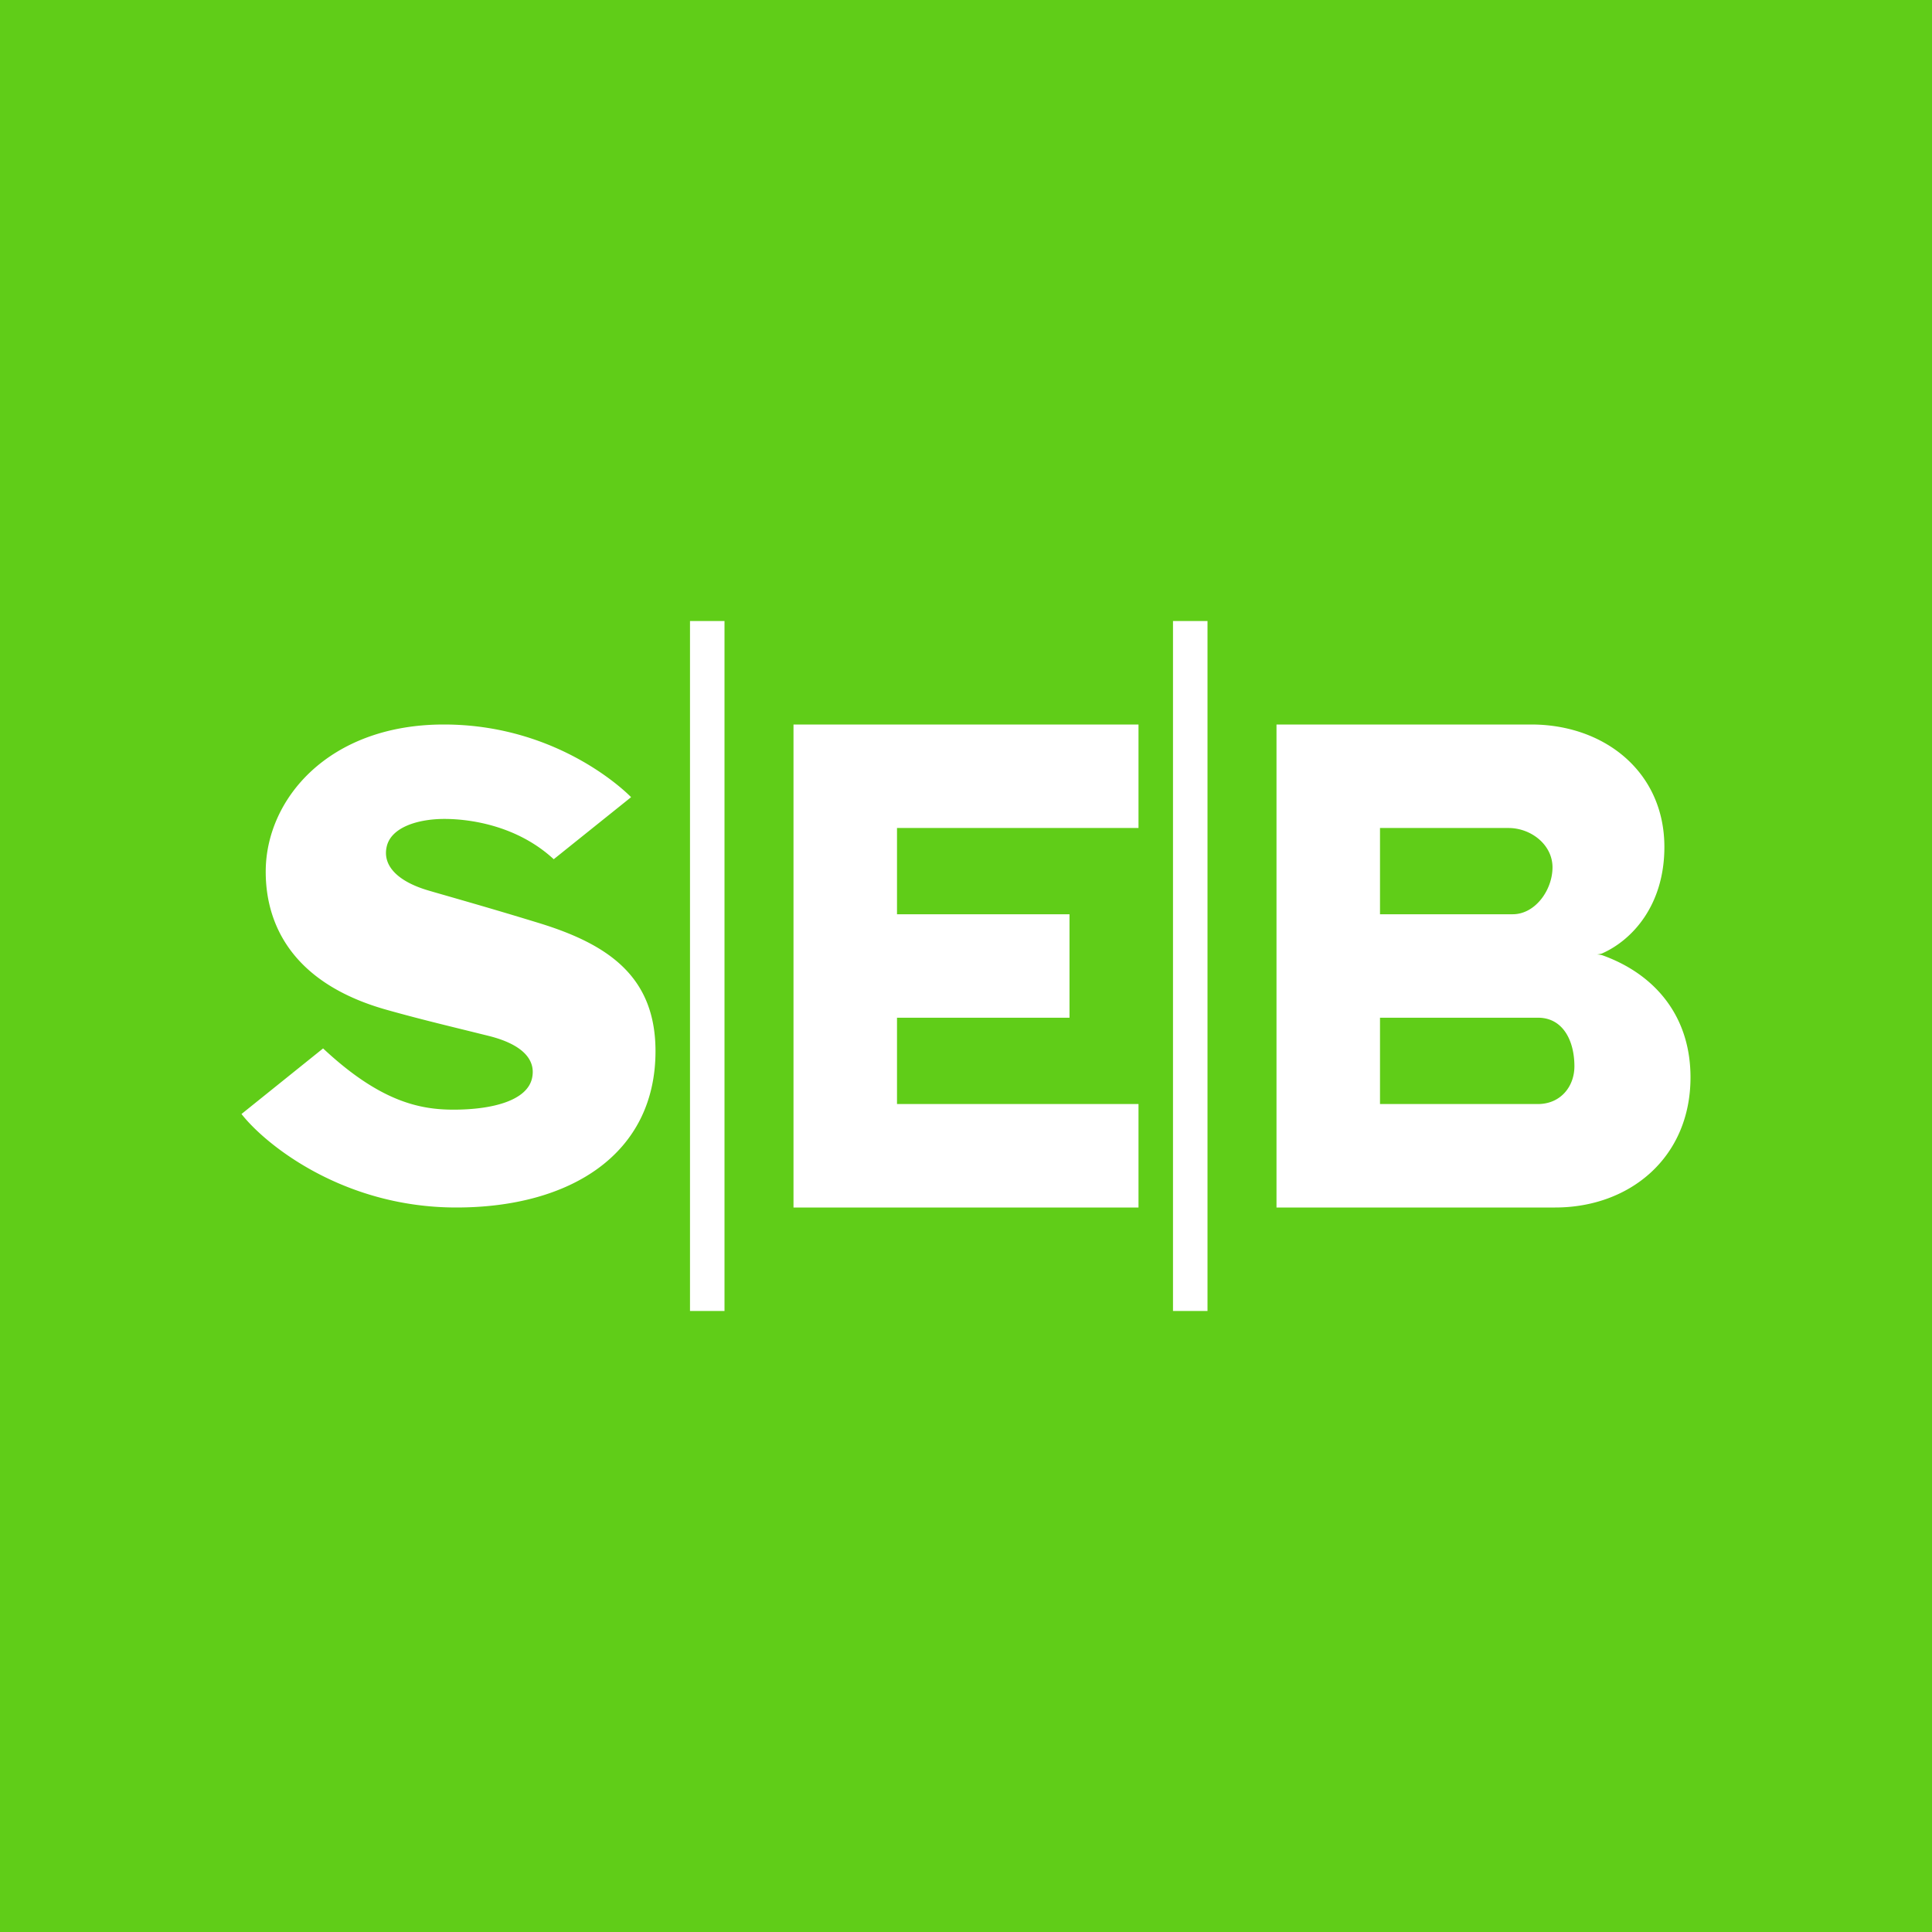 <!-- by TradingView --><svg width="56" height="56" fill="none" xmlns="http://www.w3.org/2000/svg"><path fill="#60CD18" d="M0 0h56v56H0z"/><path fill-rule="evenodd" clip-rule="evenodd" d="M21 38h-1V18h1v20Zm14 0h-1V18h1v20Zm10.076-3H37V21h7.383c2.132 0 3.86 1.382 3.86 3.549 0 1.708-.951 2.711-1.809 3.088a.832.832 0 0 1-.145.028.76.76 0 0 1 .145.02c1.498.532 2.566 1.732 2.566 3.543C49 33.55 47.244 35 45.076 35Zm-1.352-11H40v2.5h3.847c.654 0 1.153-.704 1.153-1.36 0-.657-.624-1.14-1.276-1.14ZM40 32h4.63c.63-.027 1.005-.527 1.005-1.092 0-.738-.324-1.379-1.005-1.408H40V32Zm-7-11H23v14h10v-3h-7v-2.5h5v-3h-5V24h7v-3Zm-16.95 3.905 2.237-1.794.004-.006S16.287 21 12.865 21c-3.338 0-5.163 2.162-5.163 4.267 0 1.529.77 3.231 3.495 4 .812.229 1.555.411 2.373.612l.602.149c.944.237 1.362.667 1.253 1.207-.133.673-1.169.929-2.277.929-.966 0-2.121-.22-3.783-1.775L7 32.29C7.67 33.15 9.922 35 13.227 35S19 33.453 19 30.468c0-2.165-1.374-3.099-3.384-3.715-1.103-.338-1.89-.564-2.667-.788-.175-.05-.35-.1-.526-.152-.845-.246-1.337-.688-1.218-1.256.118-.586.927-.82 1.675-.82s2.113.192 3.17 1.168Z" fill="#fff"/></svg>